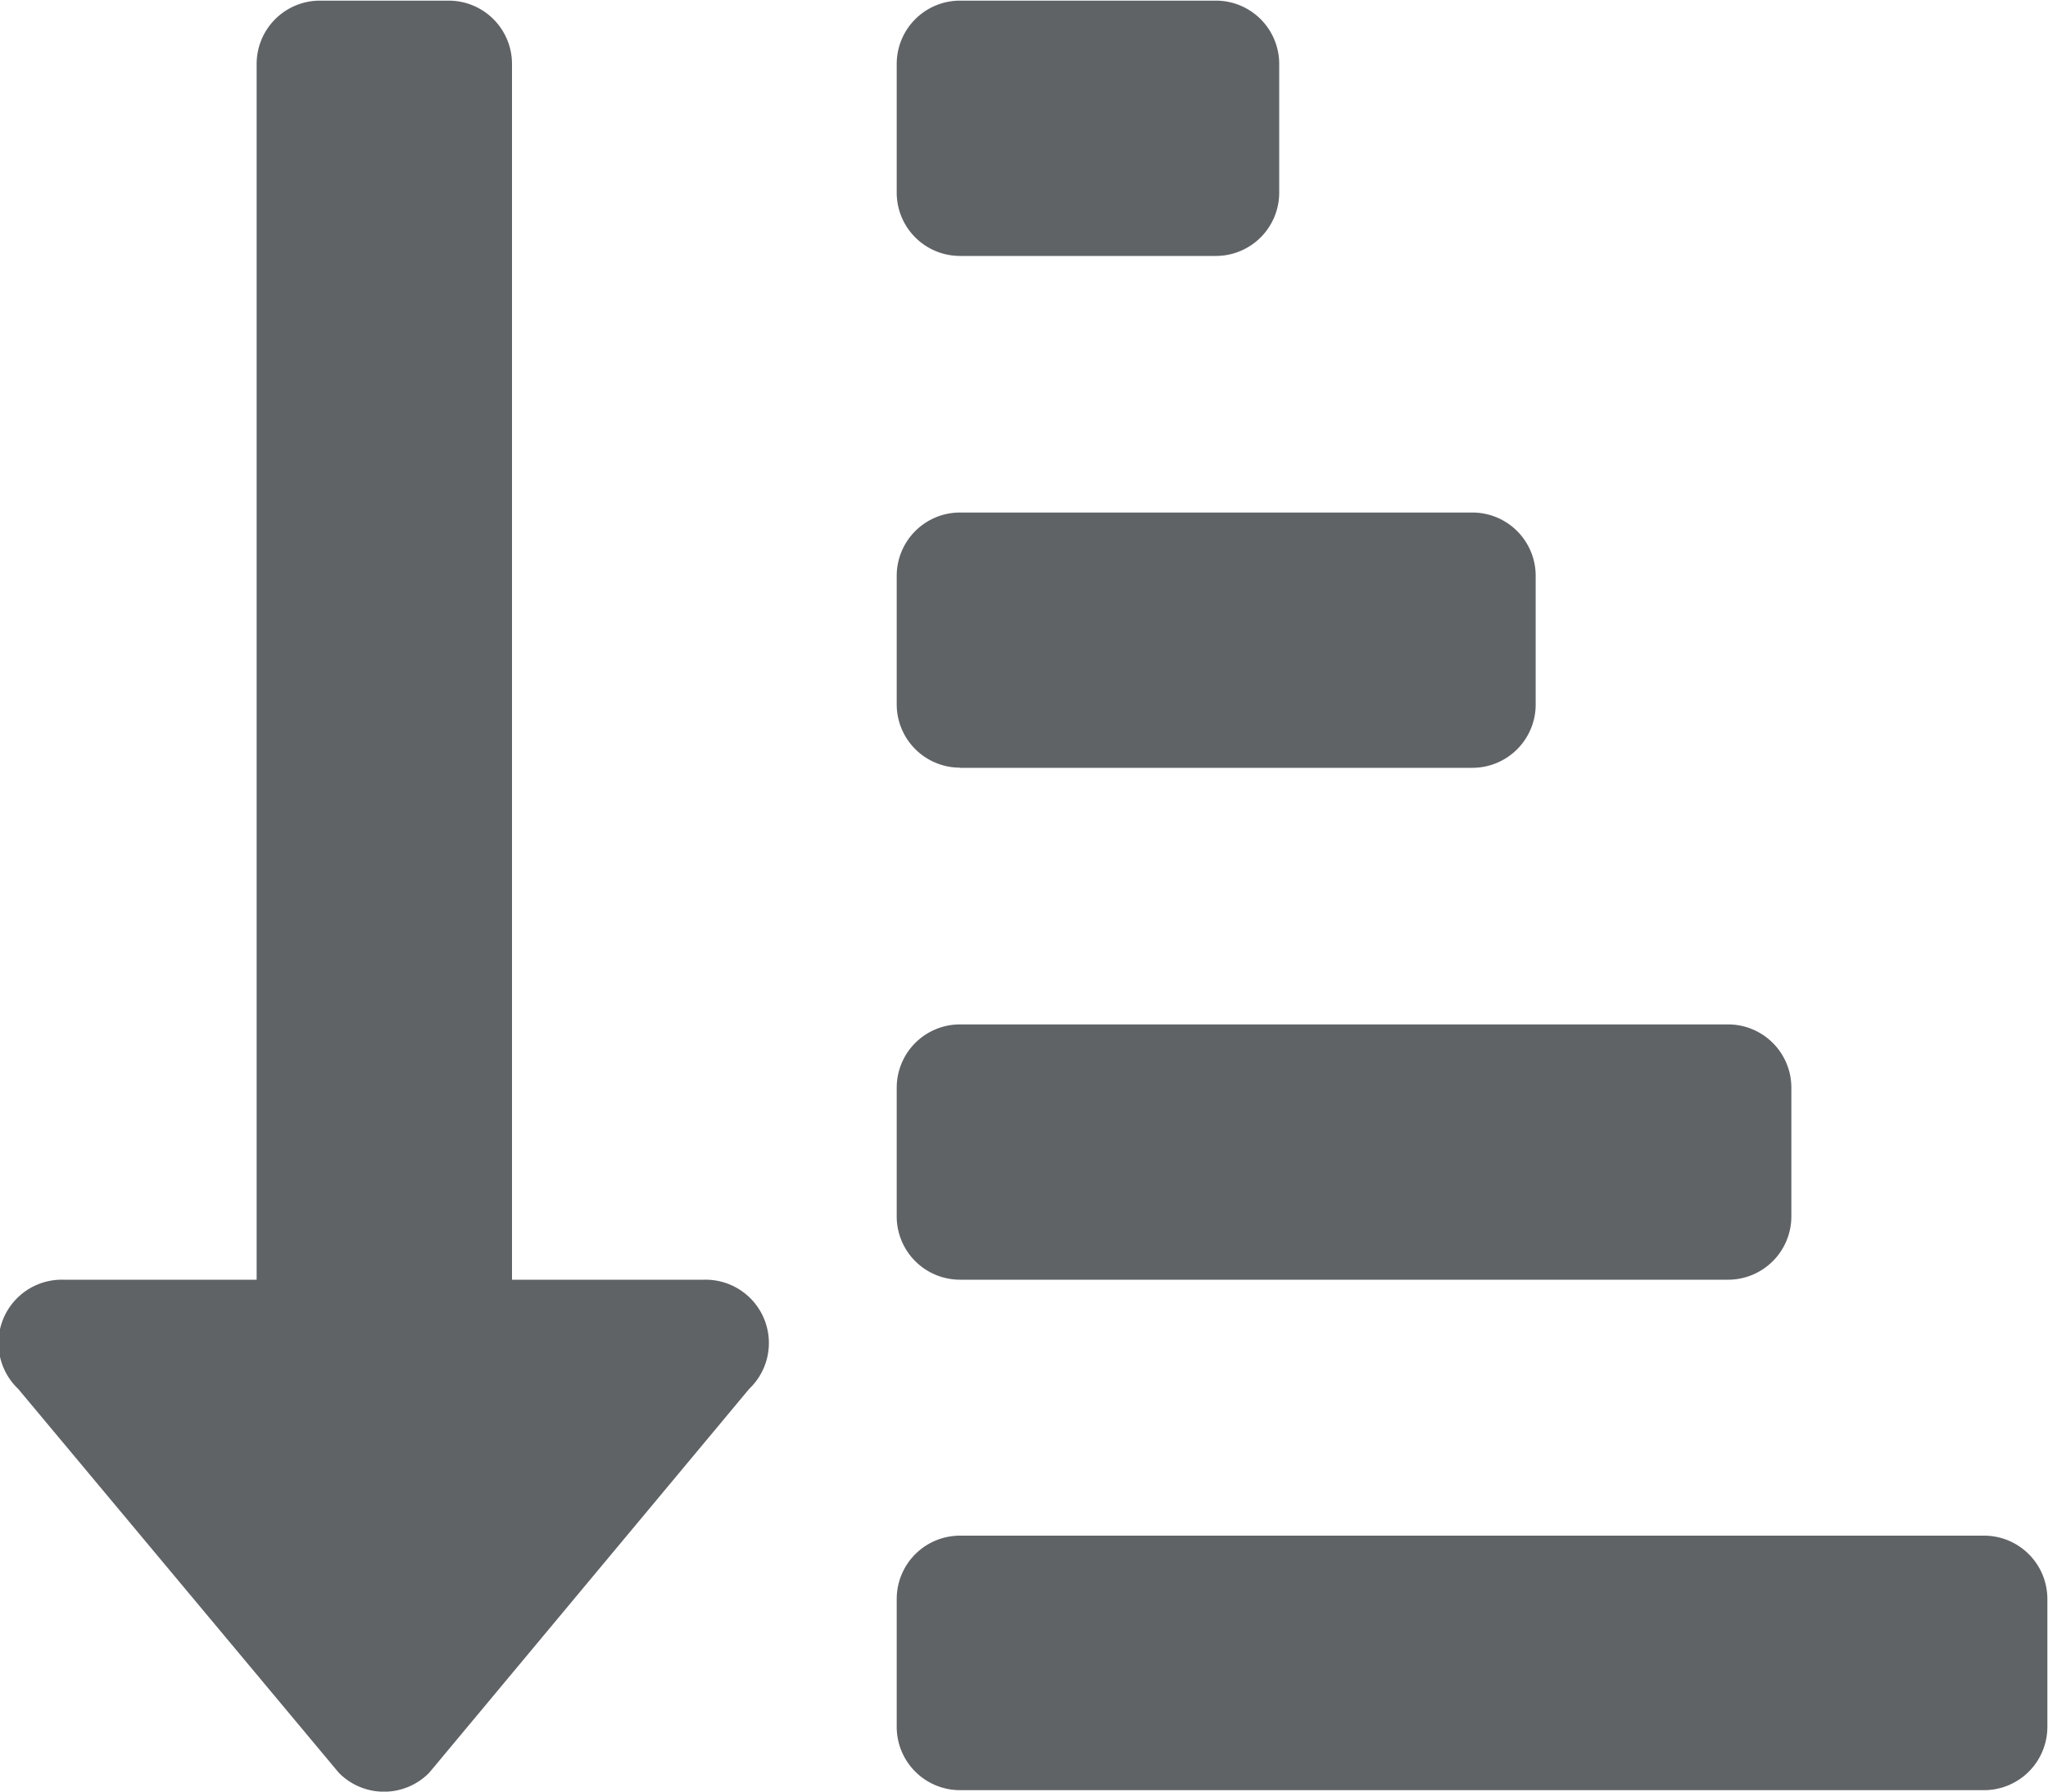 <svg xmlns="http://www.w3.org/2000/svg" width="12.936" height="11.319" viewBox="0 0 12.936 11.319">
  <path id="Icon_awesome-sort-amount-down-alt" data-name="Icon awesome-sort-amount-down-alt" d="M6.064,3.867H7.68a.4.4,0,0,0,.4-.4V2.654a.4.4,0,0,0-.4-.4H6.064a.4.4,0,0,0-.4.4v.808A.4.4,0,0,0,6.064,3.867Zm0,3.234H9.3a.4.4,0,0,0,.4-.4V5.888a.4.4,0,0,0-.4-.4H6.064a.4.4,0,0,0-.4.4V6.7A.4.4,0,0,0,6.064,7.1Zm6.468,4.851H6.064a.4.4,0,0,0-.4.4v.808a.4.4,0,0,0,.4.4h6.468a.4.4,0,0,0,.4-.4v-.808A.4.4,0,0,0,12.531,11.952ZM6.064,10.335h4.851a.4.4,0,0,0,.4-.4V9.122a.4.4,0,0,0-.4-.4H6.064a.4.4,0,0,0-.4.4v.808A.4.4,0,0,0,6.064,10.335Zm-1.617,0H3.234V2.654a.4.4,0,0,0-.4-.4H2.021a.4.4,0,0,0-.4.4v7.681H.4a.4.4,0,0,0-.285.69L2.14,13.45a.4.4,0,0,0,.571,0l2.021-2.425A.4.4,0,0,0,4.447,10.335Z" transform="translate(0 -2.25)" fill="#606366"/>
</svg>
